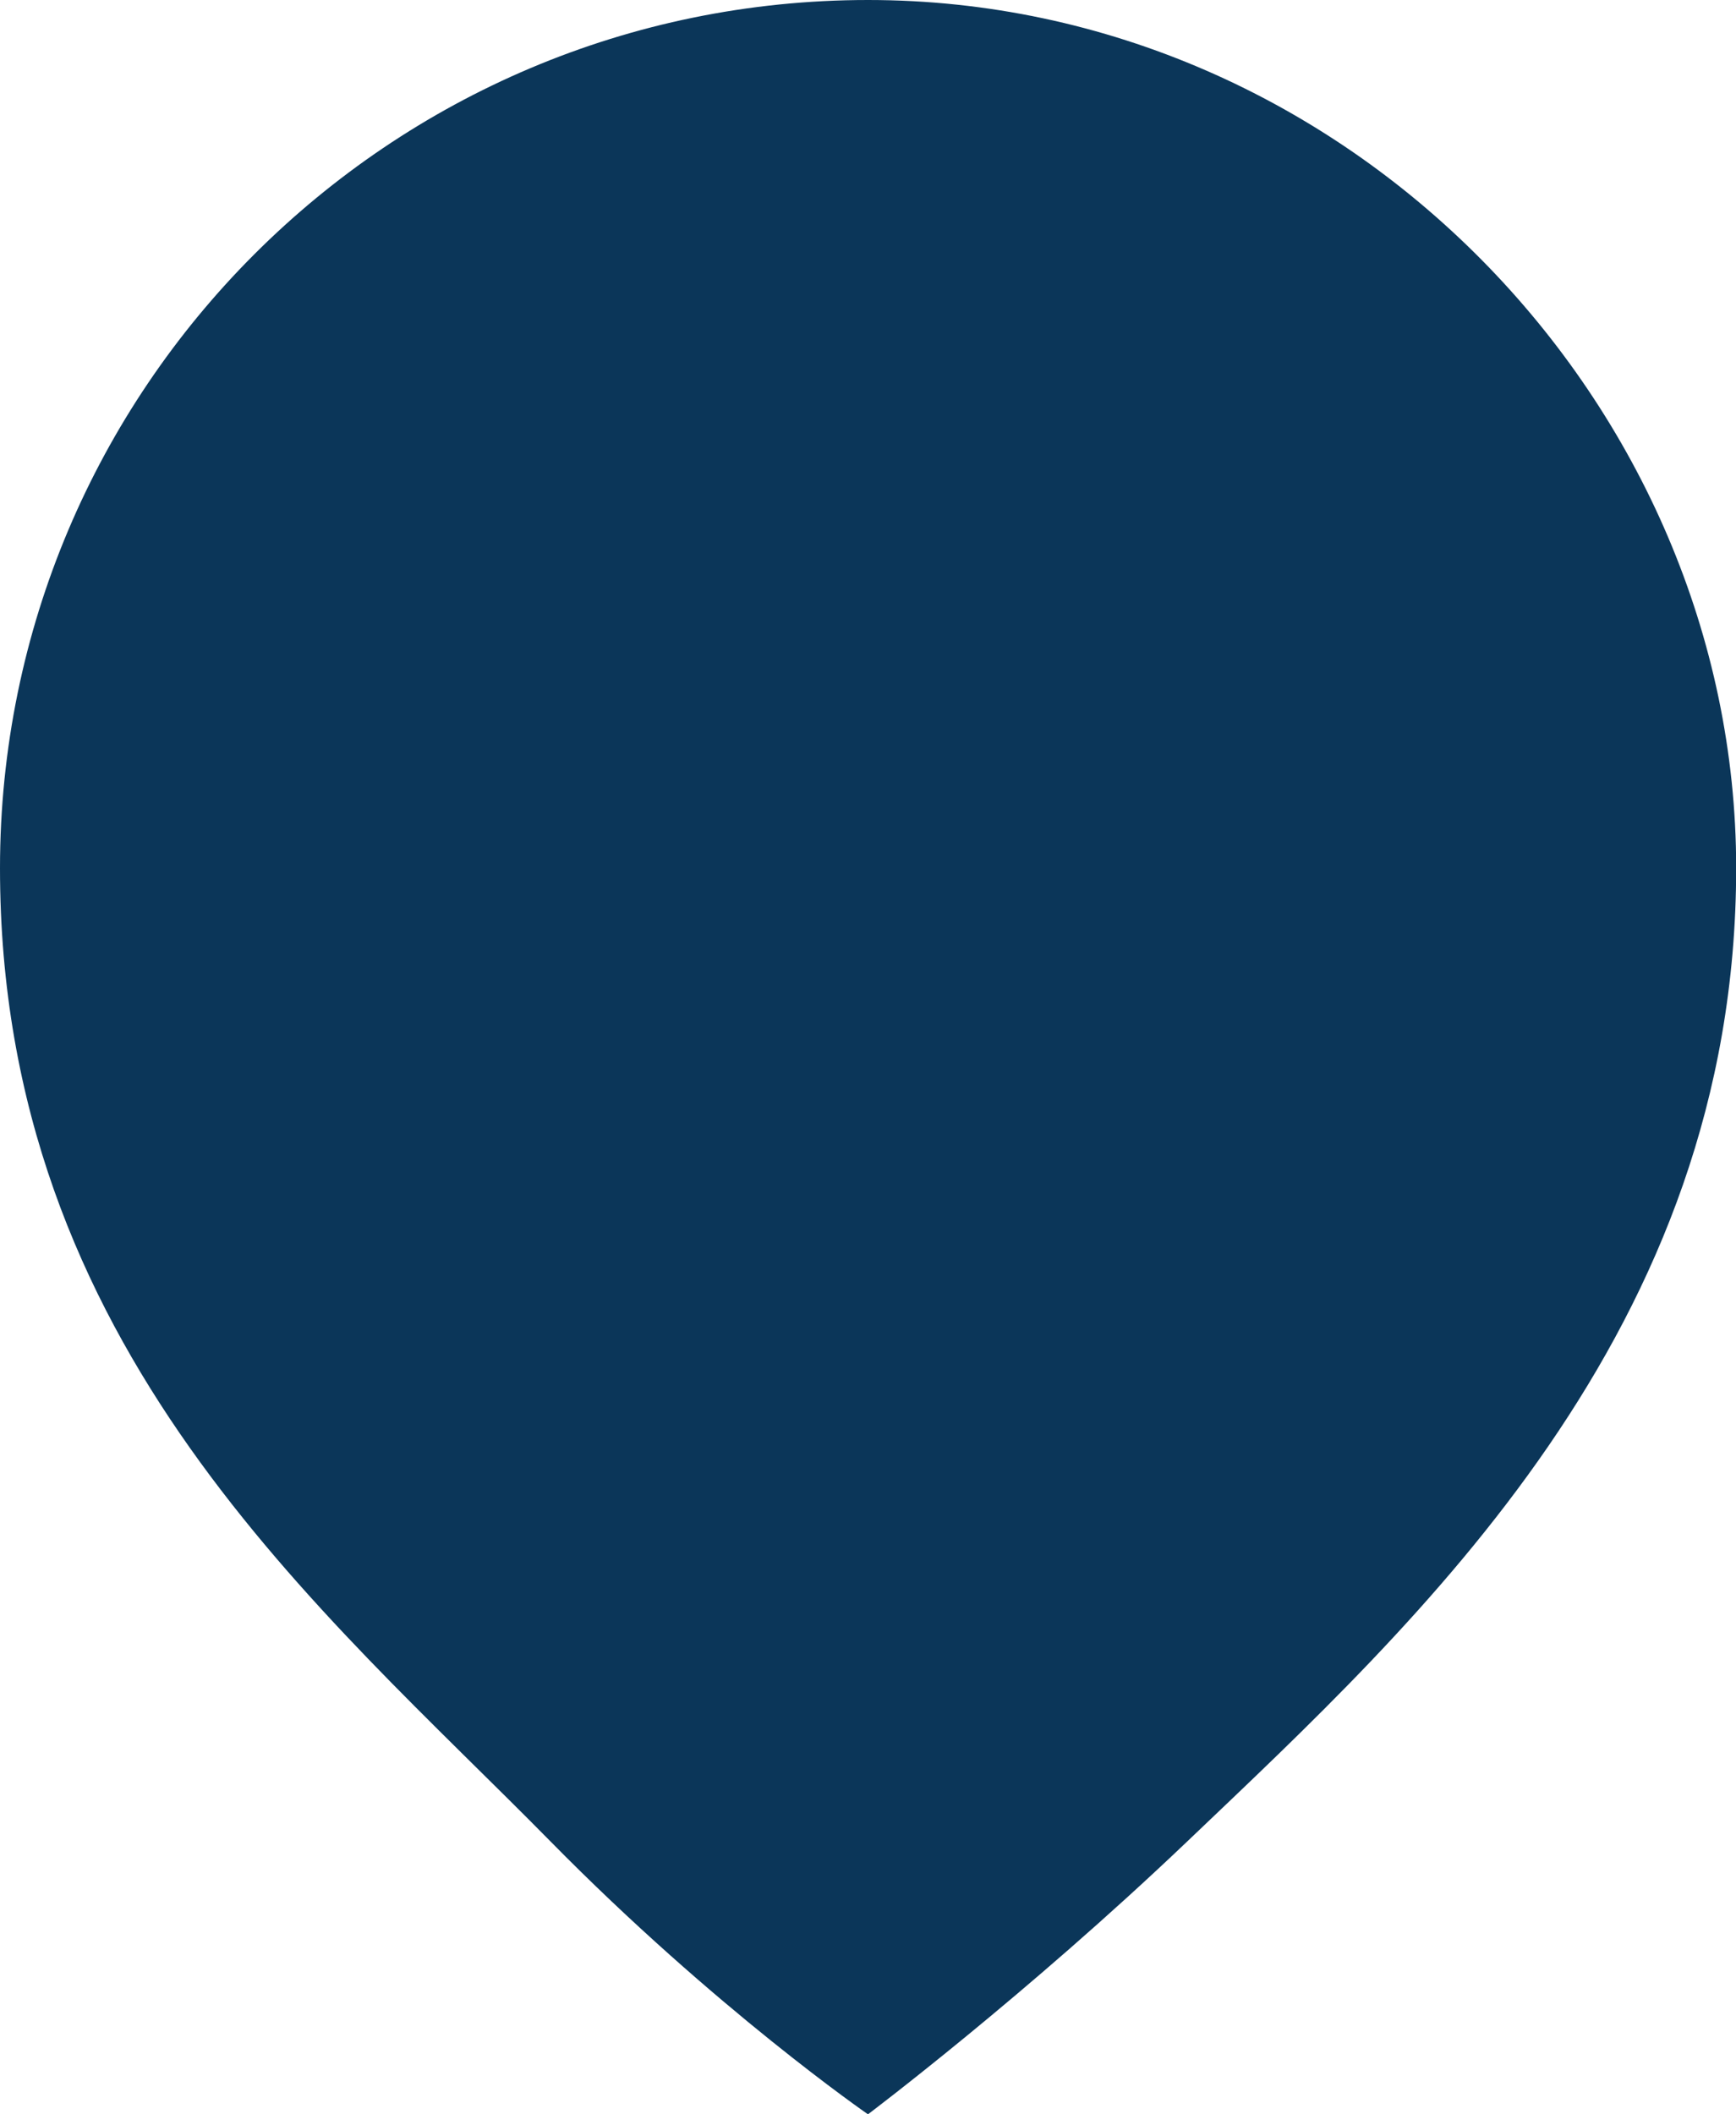<?xml version="1.0" encoding="UTF-8"?>
<svg id="Ebene_1" xmlns="http://www.w3.org/2000/svg" version="1.1" viewBox="0 0 1072.9 1306.5">
  <!-- Generator: Adobe Illustrator 29.1.0, SVG Export Plug-In . SVG Version: 2.1.0 Build 142)  -->
  <defs>
    <style>
      .st0 {
        fill: #0b3659;
      }
    </style>
  </defs>
  <path class="st0" d="M536.5,1306.5s97.7-73.6,197.5-168.8c142.9-136.3,339-314.7,339-601.3S832.7,0,536.5,0,0,240.2,0,536.5s199.4,458.3,340.1,601.3c101.9,103.6,196.4,168.8,196.4,168.8"/>
</svg>